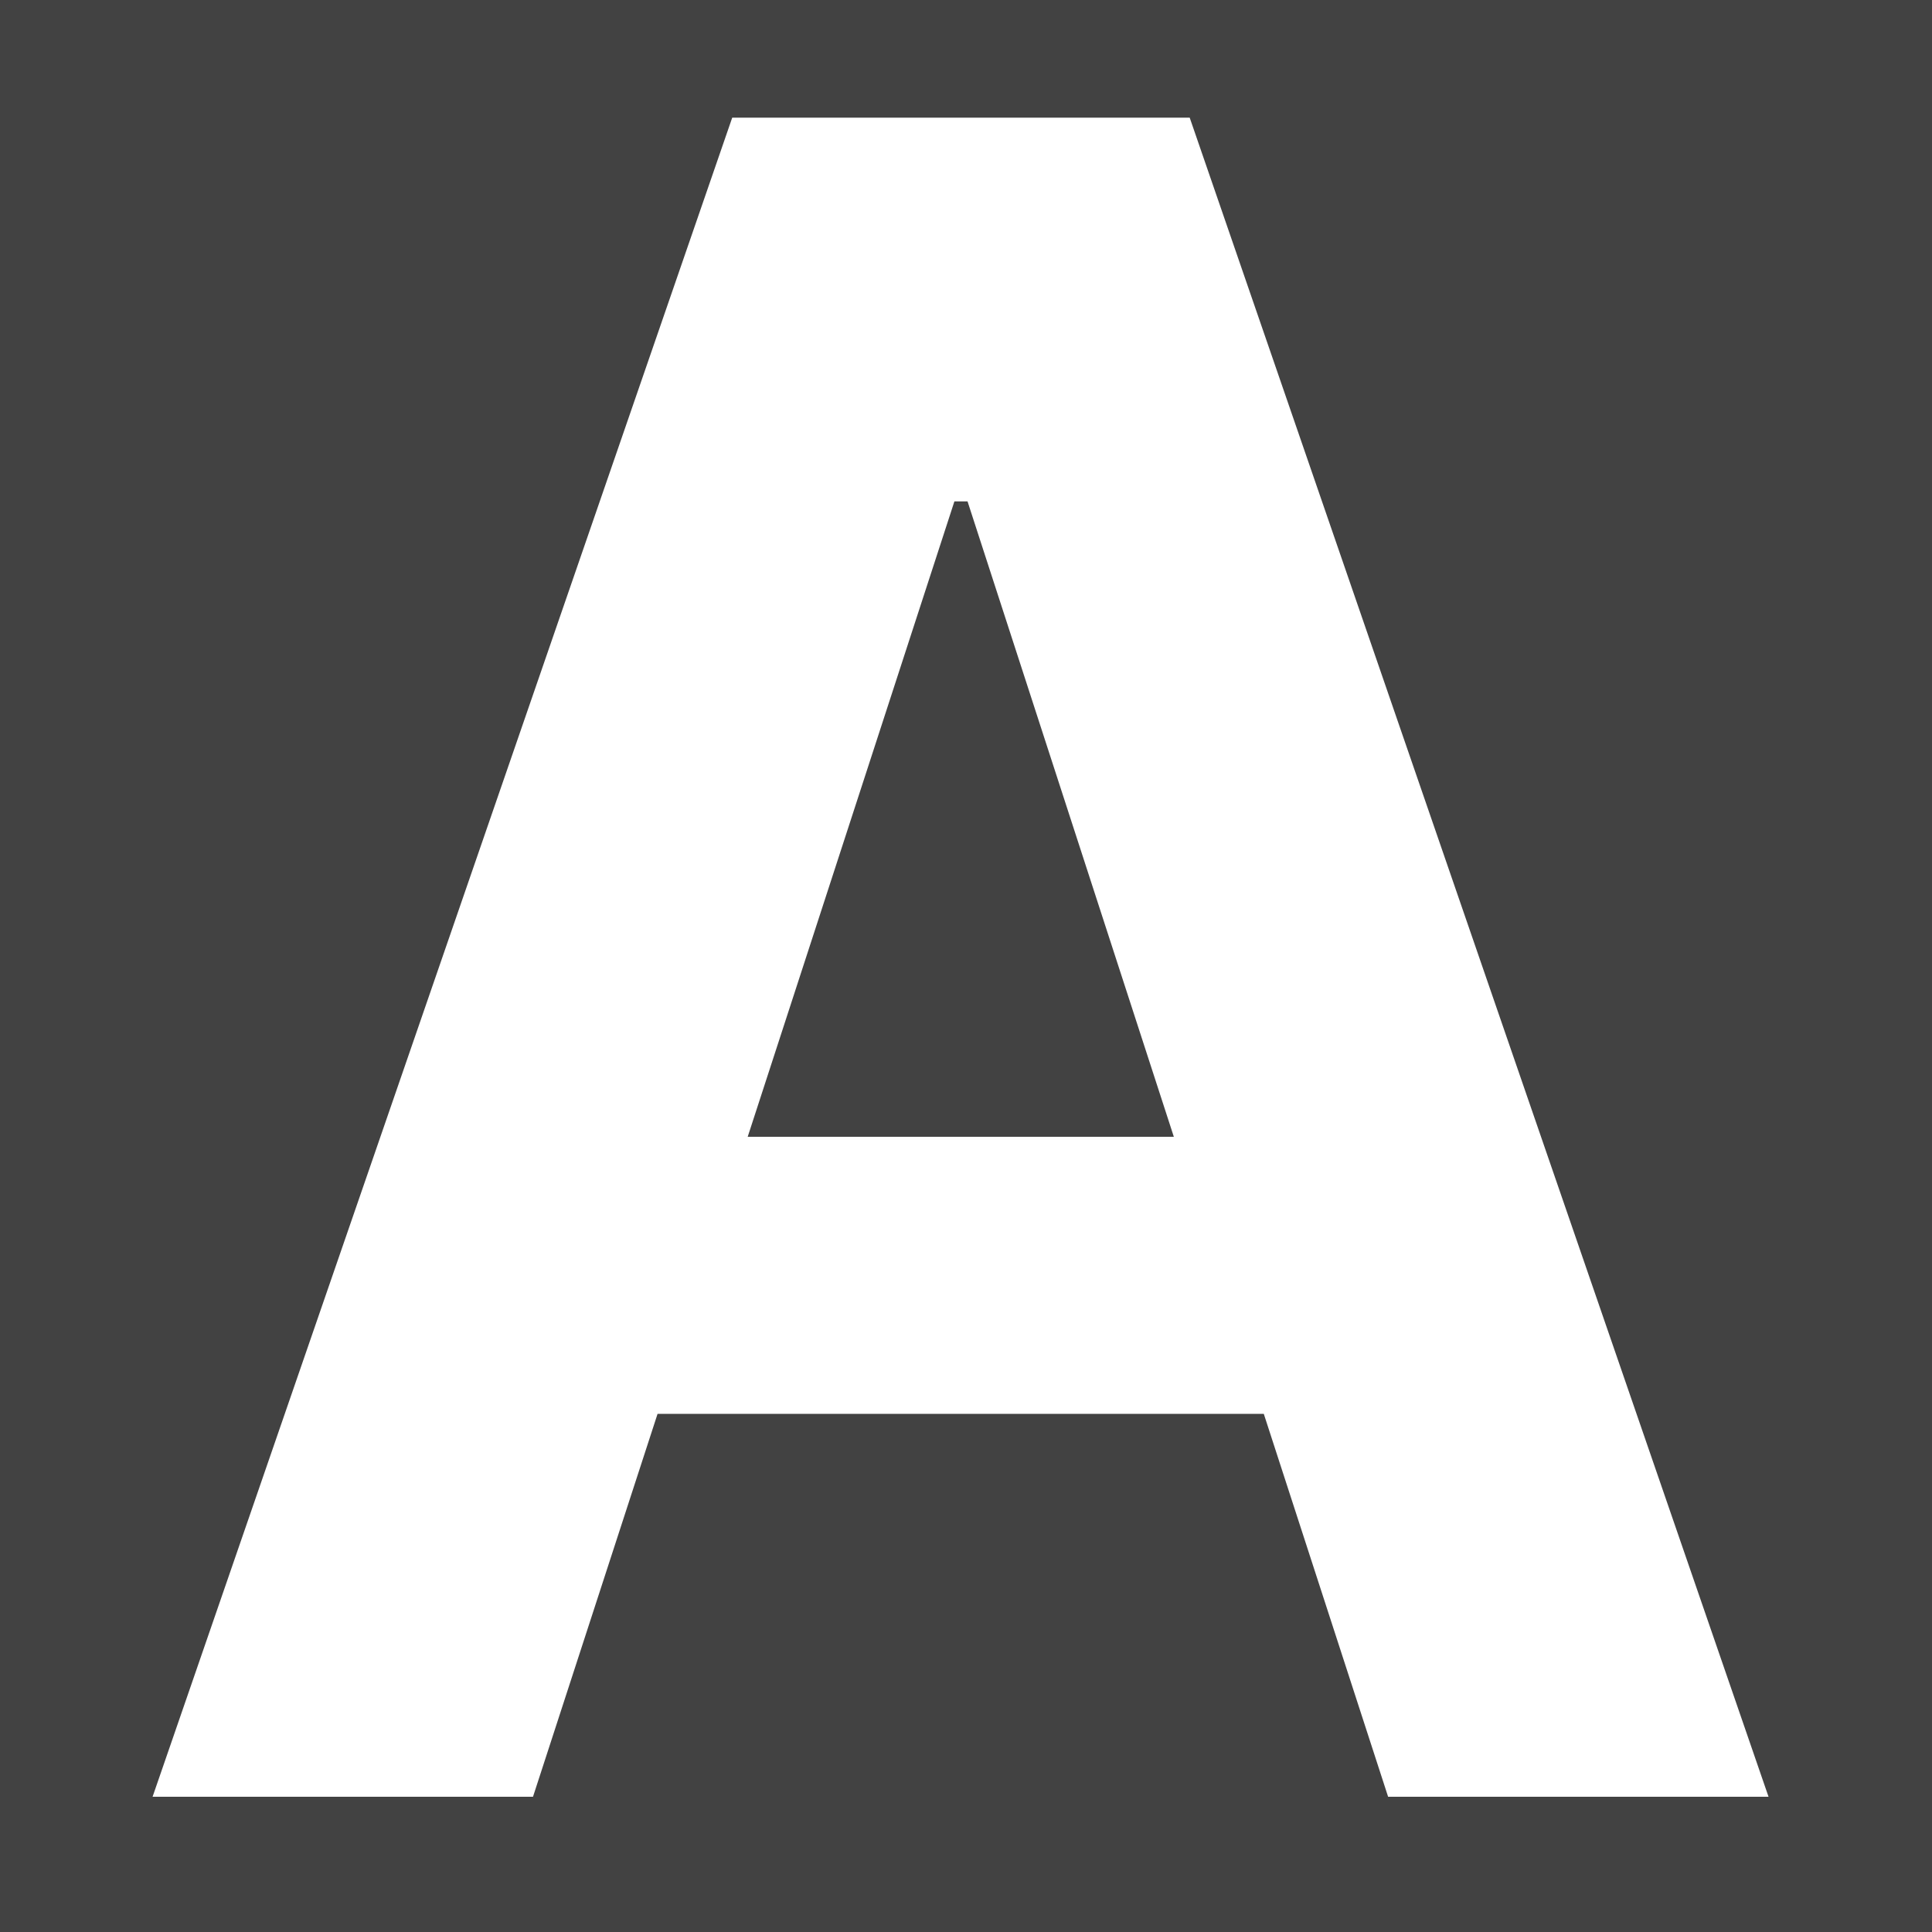 <?xml version="1.0" encoding="UTF-8"?> <svg xmlns="http://www.w3.org/2000/svg" width="200" height="200" viewBox="0 0 200 200" fill="none"><rect x="0" y="0" width="200" height="200" fill="#808080" stroke="none"/><g clip-path="url(#clip0_192_2)"><rect width="200" height="200" fill="#424242"></rect><path d="M55.175 186H15.795L75.799 12.182H123.158L183.078 186H143.697L100.158 51.902H98.8L55.175 186ZM52.714 117.678H145.734V146.365H52.714V117.678Z" fill="white"></path></g><defs><clipPath id="clip0_192_2"><rect width="200" height="200" fill="white"></rect></clipPath></defs></svg> 